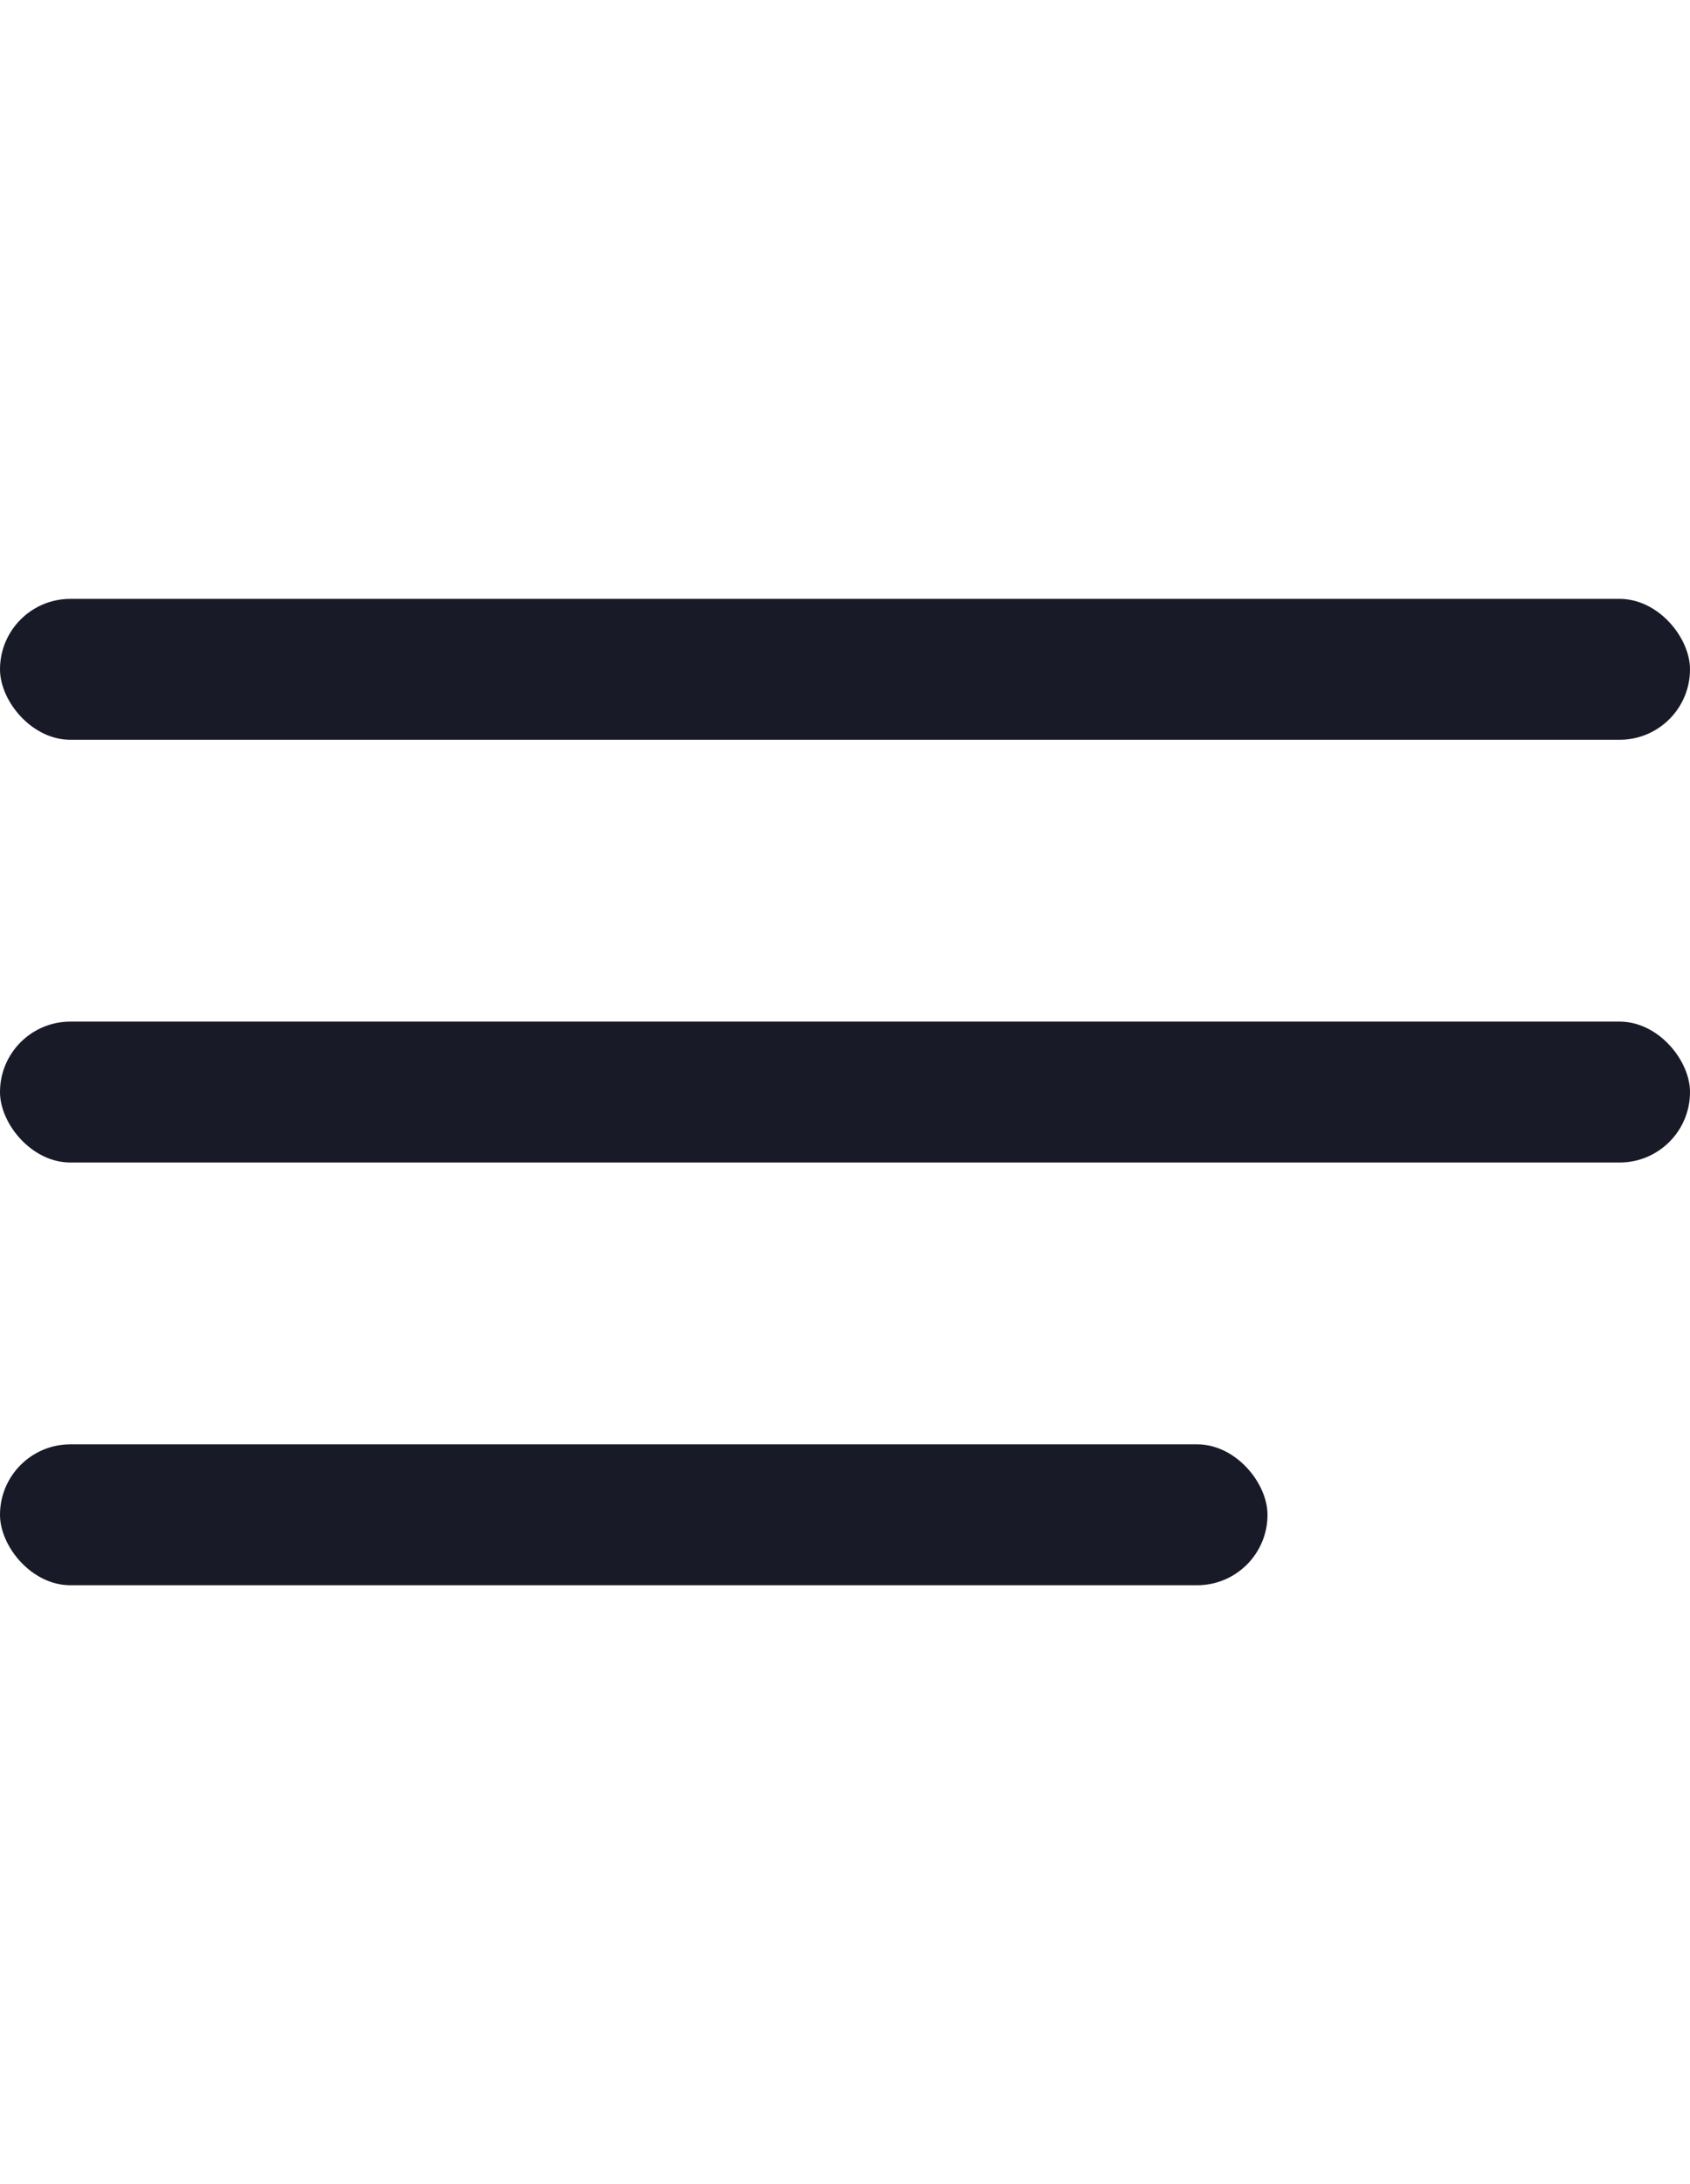 <svg width="24" height="31" viewBox="0 0 24 31" fill="none" xmlns="http://www.w3.org/2000/svg">
<rect y="8.5" width="24" height="2" rx="1" fill="#181A27"/>
<rect y="14.5" width="24" height="2" rx="1" fill="#181A27"/>
<rect y="20.5" width="18" height="2" rx="1" fill="#181A27"/>
</svg>
